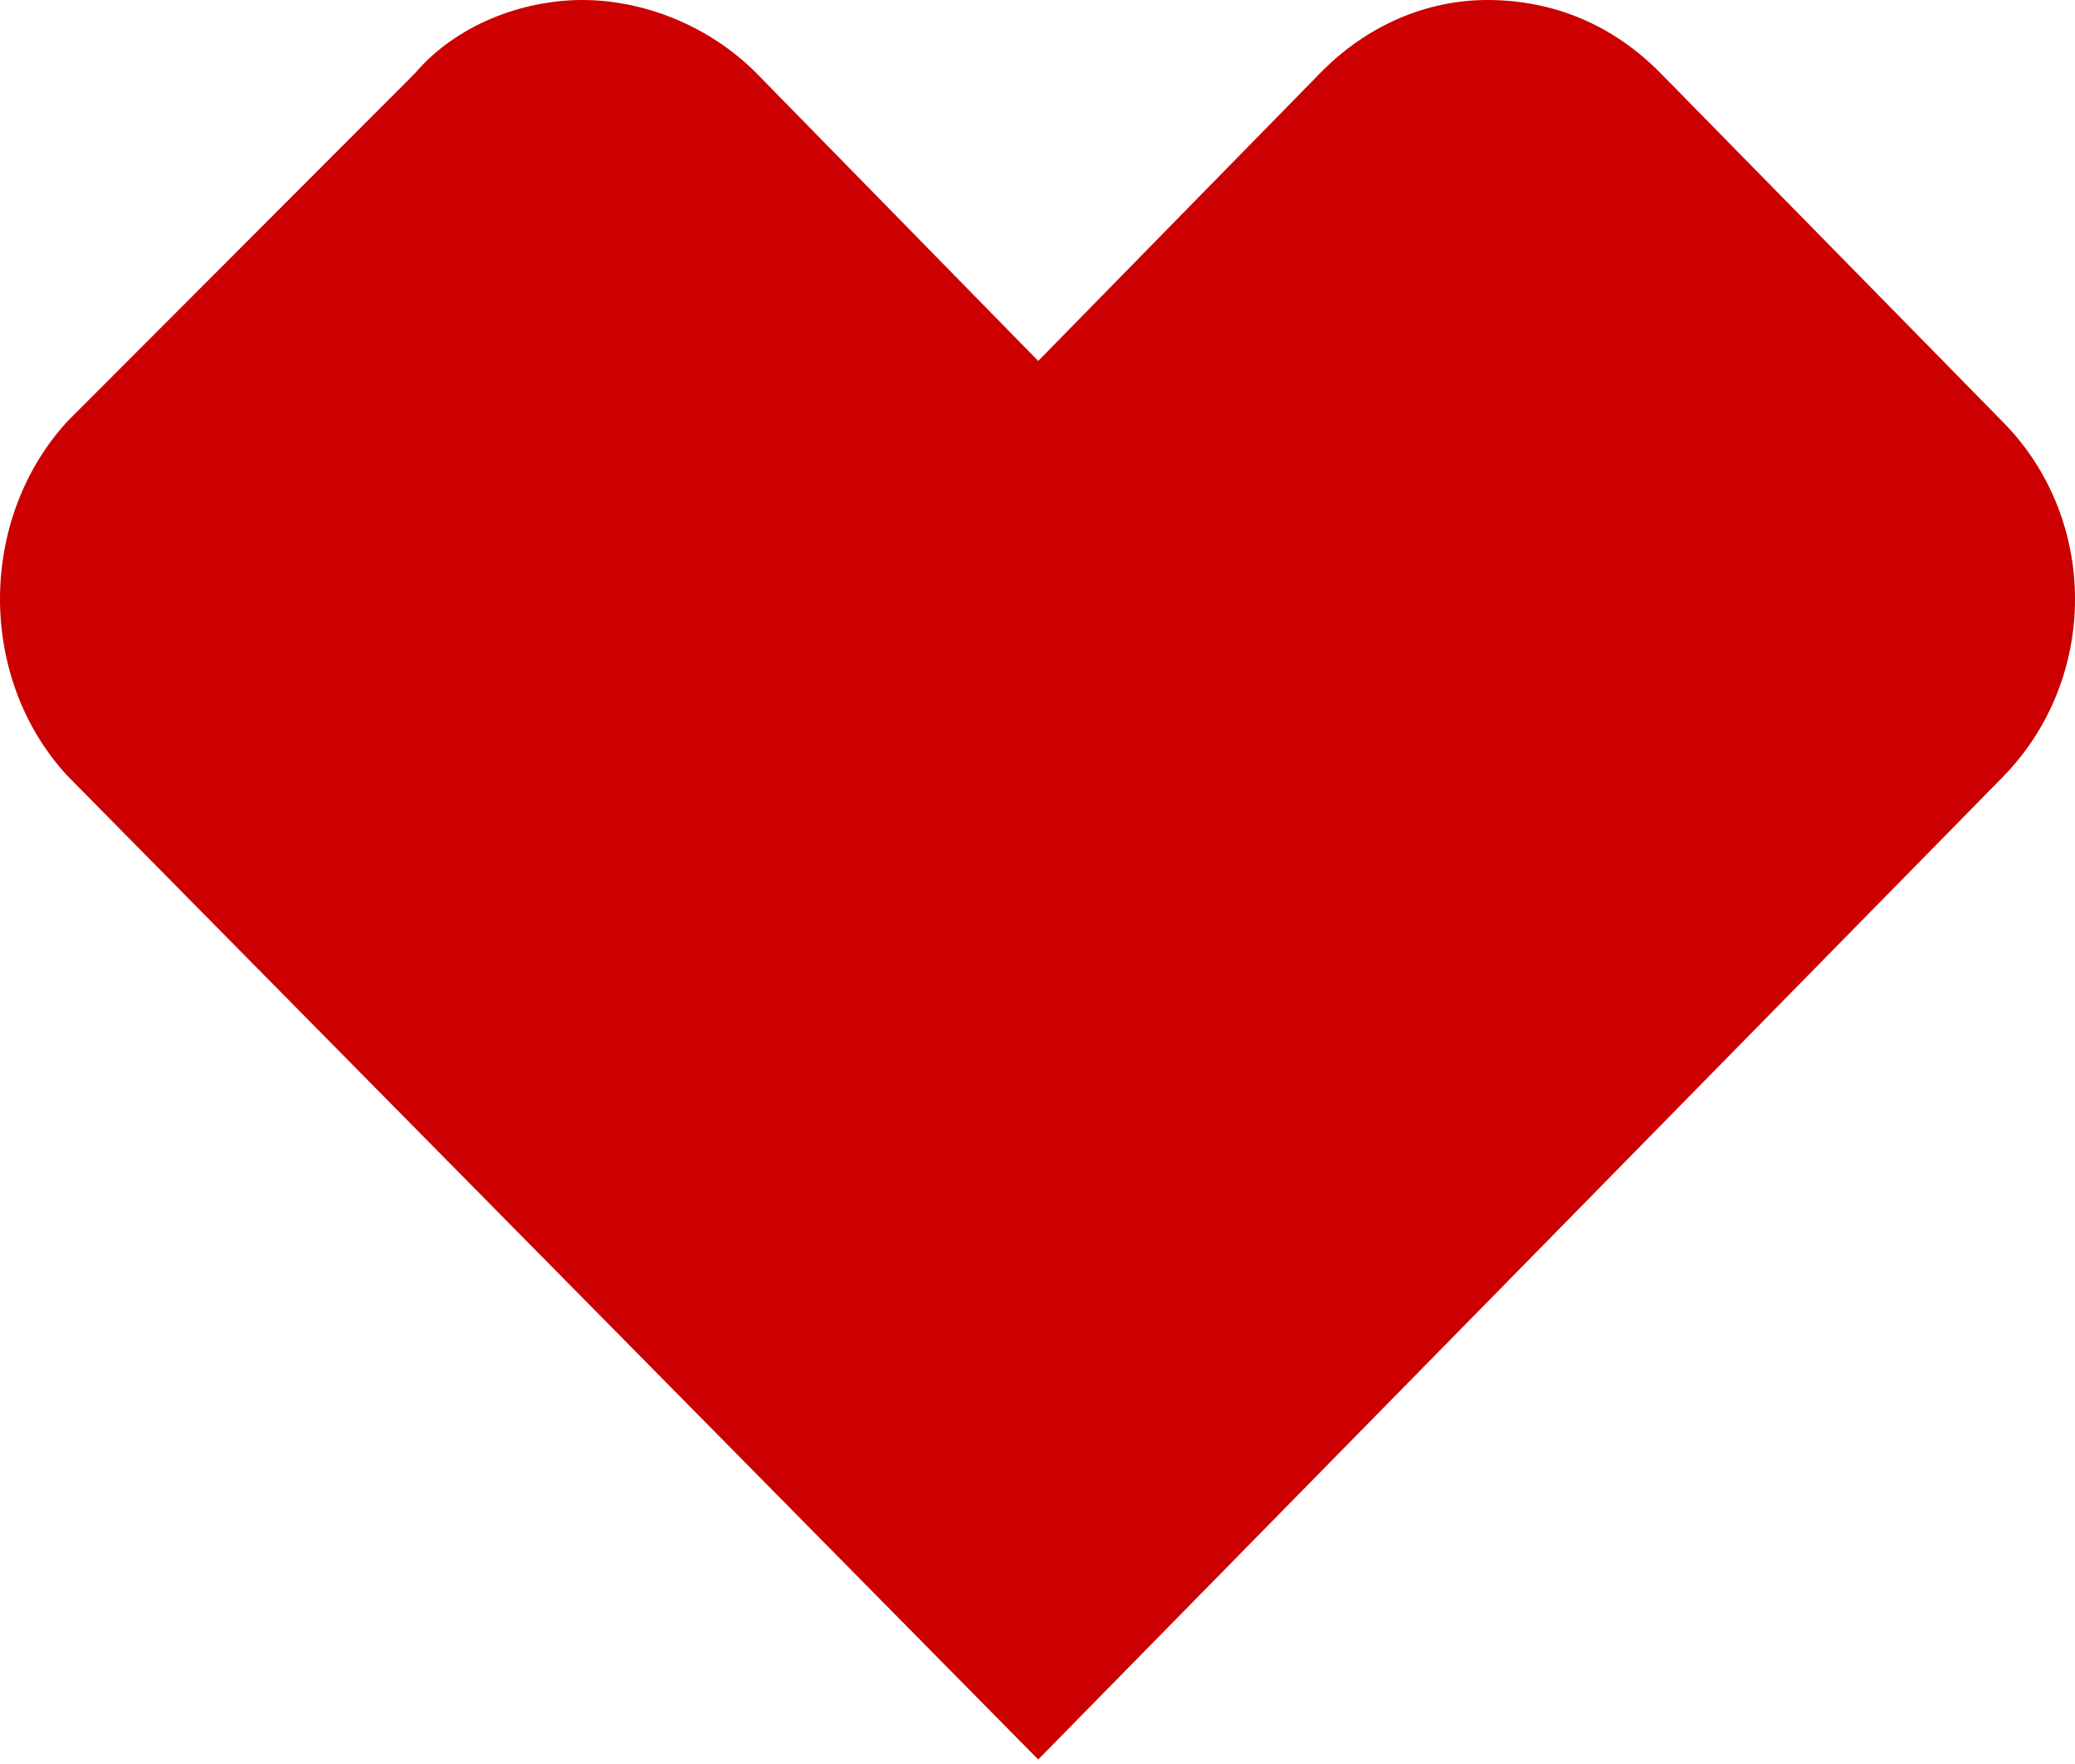 <svg width="40" height="34" viewBox="0 0 40 34" fill="none" xmlns="http://www.w3.org/2000/svg">
<path fill-rule="evenodd" clip-rule="evenodd" d="M11.226 0C10.068 0 8.796 0.477 7.998 1.414C1.296 8.125 1.296 8.125 1.296 8.125C-0.432 10.016 -0.432 13.075 1.296 14.95C20.014 33.913 20.014 33.913 20.014 33.913C38.618 14.966 38.618 14.966 38.618 14.966C40.461 13.075 40.461 10.016 38.618 8.141C32.031 1.431 32.031 1.431 32.031 1.431C31.102 0.477 29.944 0 28.672 0C27.515 0 26.357 0.477 25.444 1.414C20.014 6.957 20.014 6.957 20.014 6.957C14.585 1.414 14.585 1.414 14.585 1.414C13.655 0.477 12.384 0 11.226 0Z" fill="#CC0000"/>
</svg>

